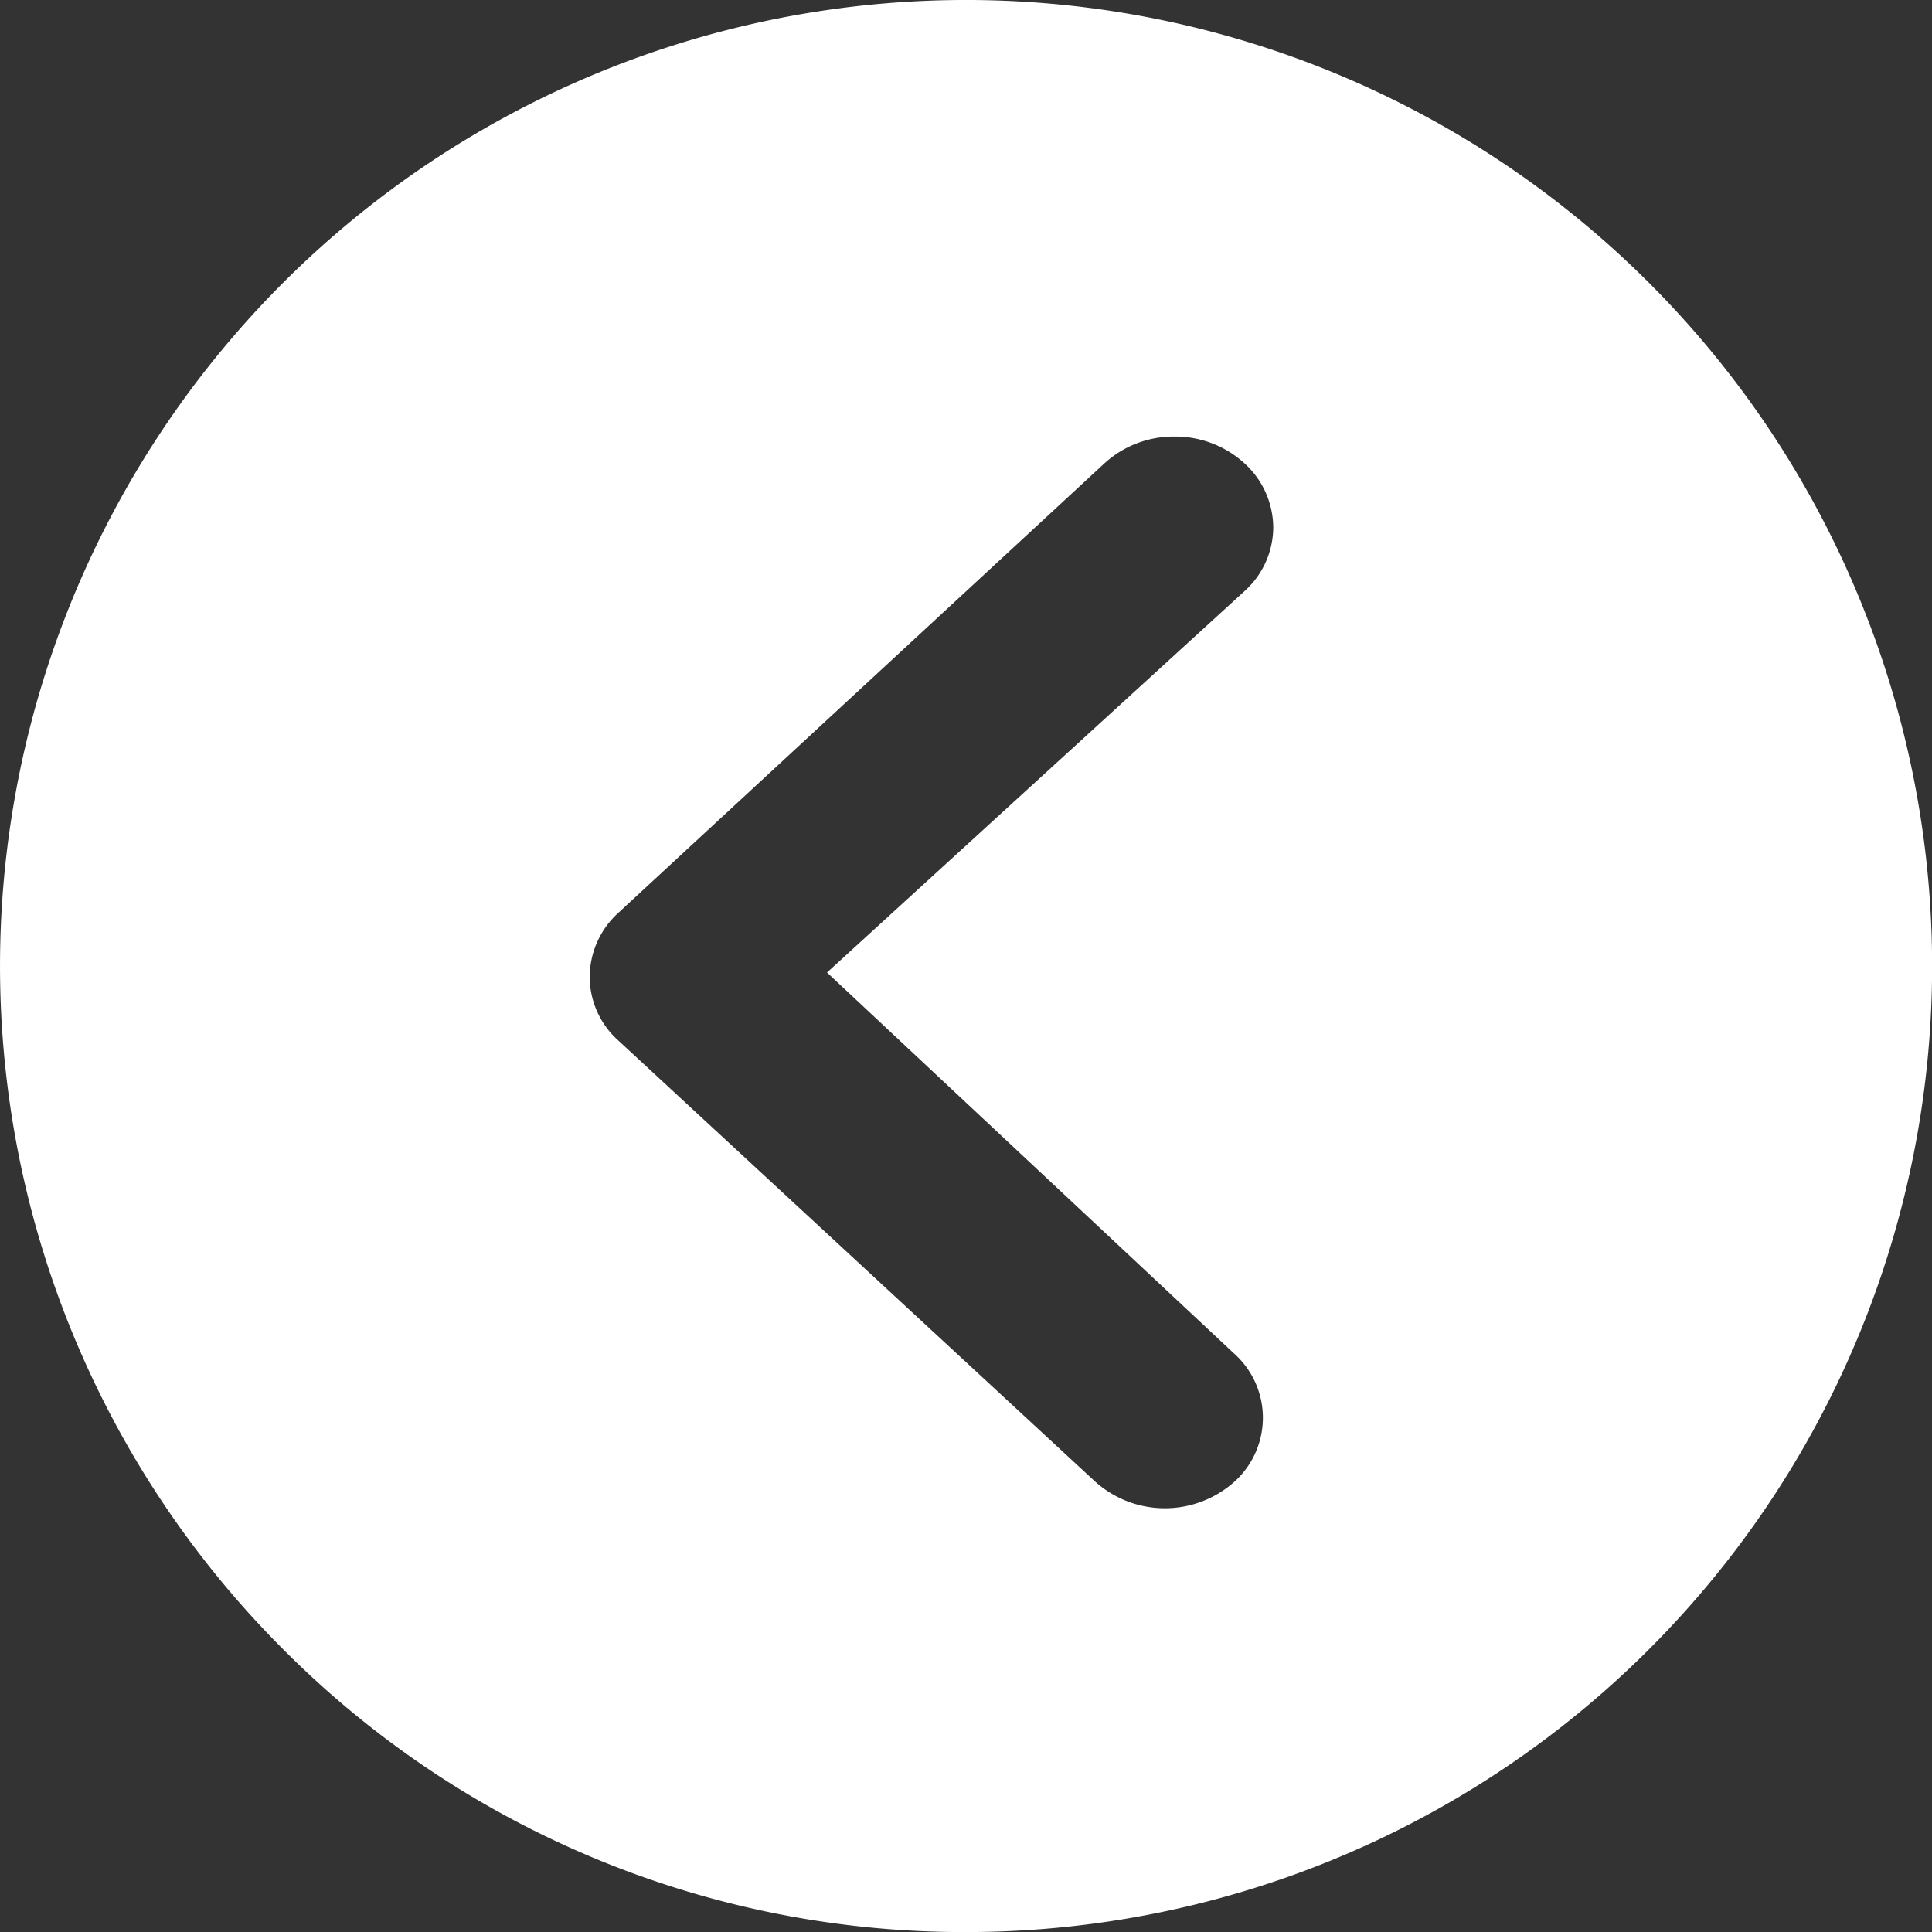 <svg xmlns="http://www.w3.org/2000/svg" width="30" height="30.001" viewBox="0 0 30 30.001">
  <rect x="0" y="0" width="30" height="30.001" fill="#333333" stroke="none"/>
  <path id="Exclusion_18" data-name="Exclusion 18" d="M15,0A15,15,0,0,0,4.393,25.608,15,15,0,0,0,25.606,4.394,14.908,14.908,0,0,0,15,0ZM11.764,23.222a1.593,1.593,0,0,1-1.081-.409,1.357,1.357,0,0,1-.454-1,1.339,1.339,0,0,1,.445-.99L17.158,14.9,10.84,8.986a1.336,1.336,0,0,1,0-2A1.621,1.621,0,0,1,13,7l7.443,6.885a1.33,1.33,0,0,1,.4.971,1.353,1.353,0,0,1-.445.971l-7.554,6.985A1.593,1.593,0,0,1,11.764,23.222Z" transform="translate(30 30.001) rotate(180)" fill="#fff"/>
</svg>
